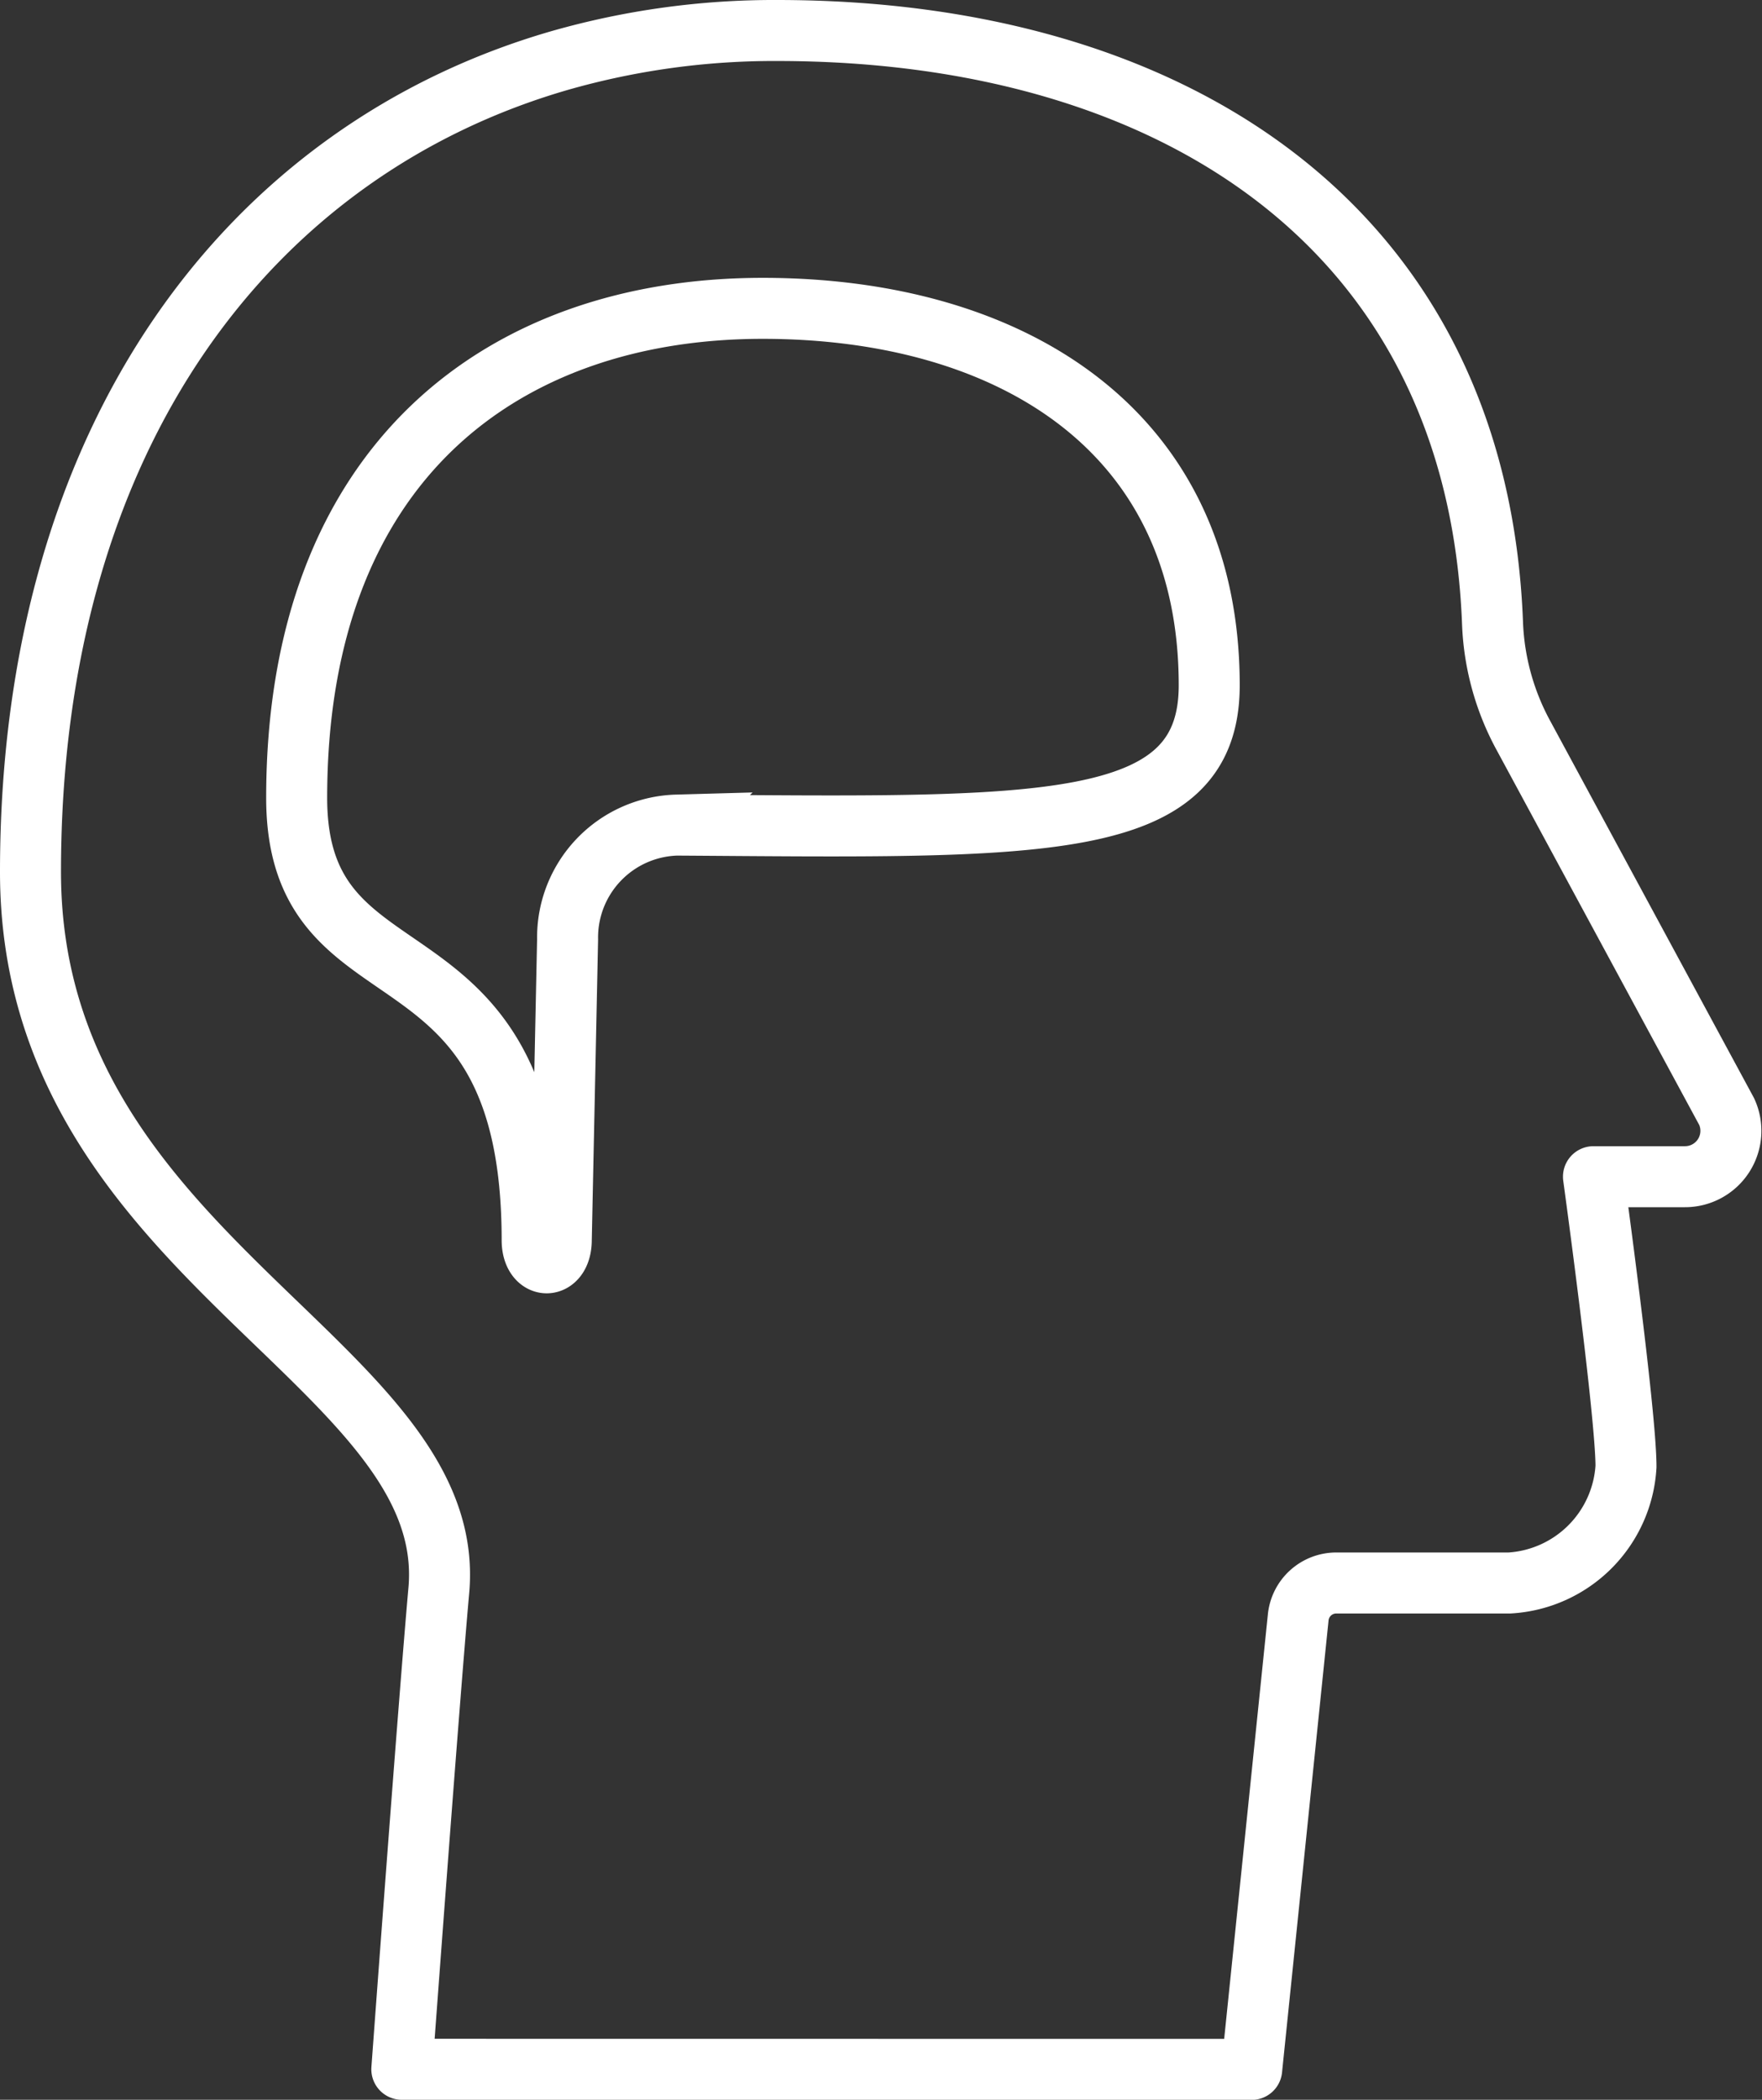 <svg height="103.265" viewBox="0 0 86.67 103.265" width="86.67" xmlns="http://www.w3.org/2000/svg"><rect x="0" y="0" width="86.67" height="103.265" fill="#333333" stroke="none"/><g fill="none" stroke="#fff" stroke-width="3"><path d="m105.492 228.557s1.316-17.908 1.82-23.553c1.007-11.224-20.085-16.338-20.085-35.33 0-21.595 10.909-35.541 26.04-39.909a38.386 38.386 0 0 1 10.683-1.473c19.514 0 34.467 9.731 35.193 29.179a12.542 12.542 0 0 0 1.55 5.549l9.967 18.441a2.256 2.256 0 0 1 -2.053 3.2h-4.5s1.6 11.63 1.6 14.256a6.1 6.1 0 0 1 -5.725 5.725h-8.531a1.881 1.881 0 0 0 -1.869 1.713l-2.286 22.207zm0 0" stroke-linecap="round" stroke-linejoin="round" transform="translate(-85.727 -126.792)"/><path d="m105.524 179.613c0 1.51-1.433 1.5-1.433.02 0-16.319-11.583-11.1-11.583-21.753 0-16.522 10.187-24.076 22.923-24.076 12.183 0 21.964 5.985 21.964 18.538 0 7.341-8.348 6.992-26.186 6.875a5.53 5.53 0 0 0 -5.375 5.618zm0 0" stroke-miterlimit="10" transform="translate(-77.915 -118.64)"/></g></svg>